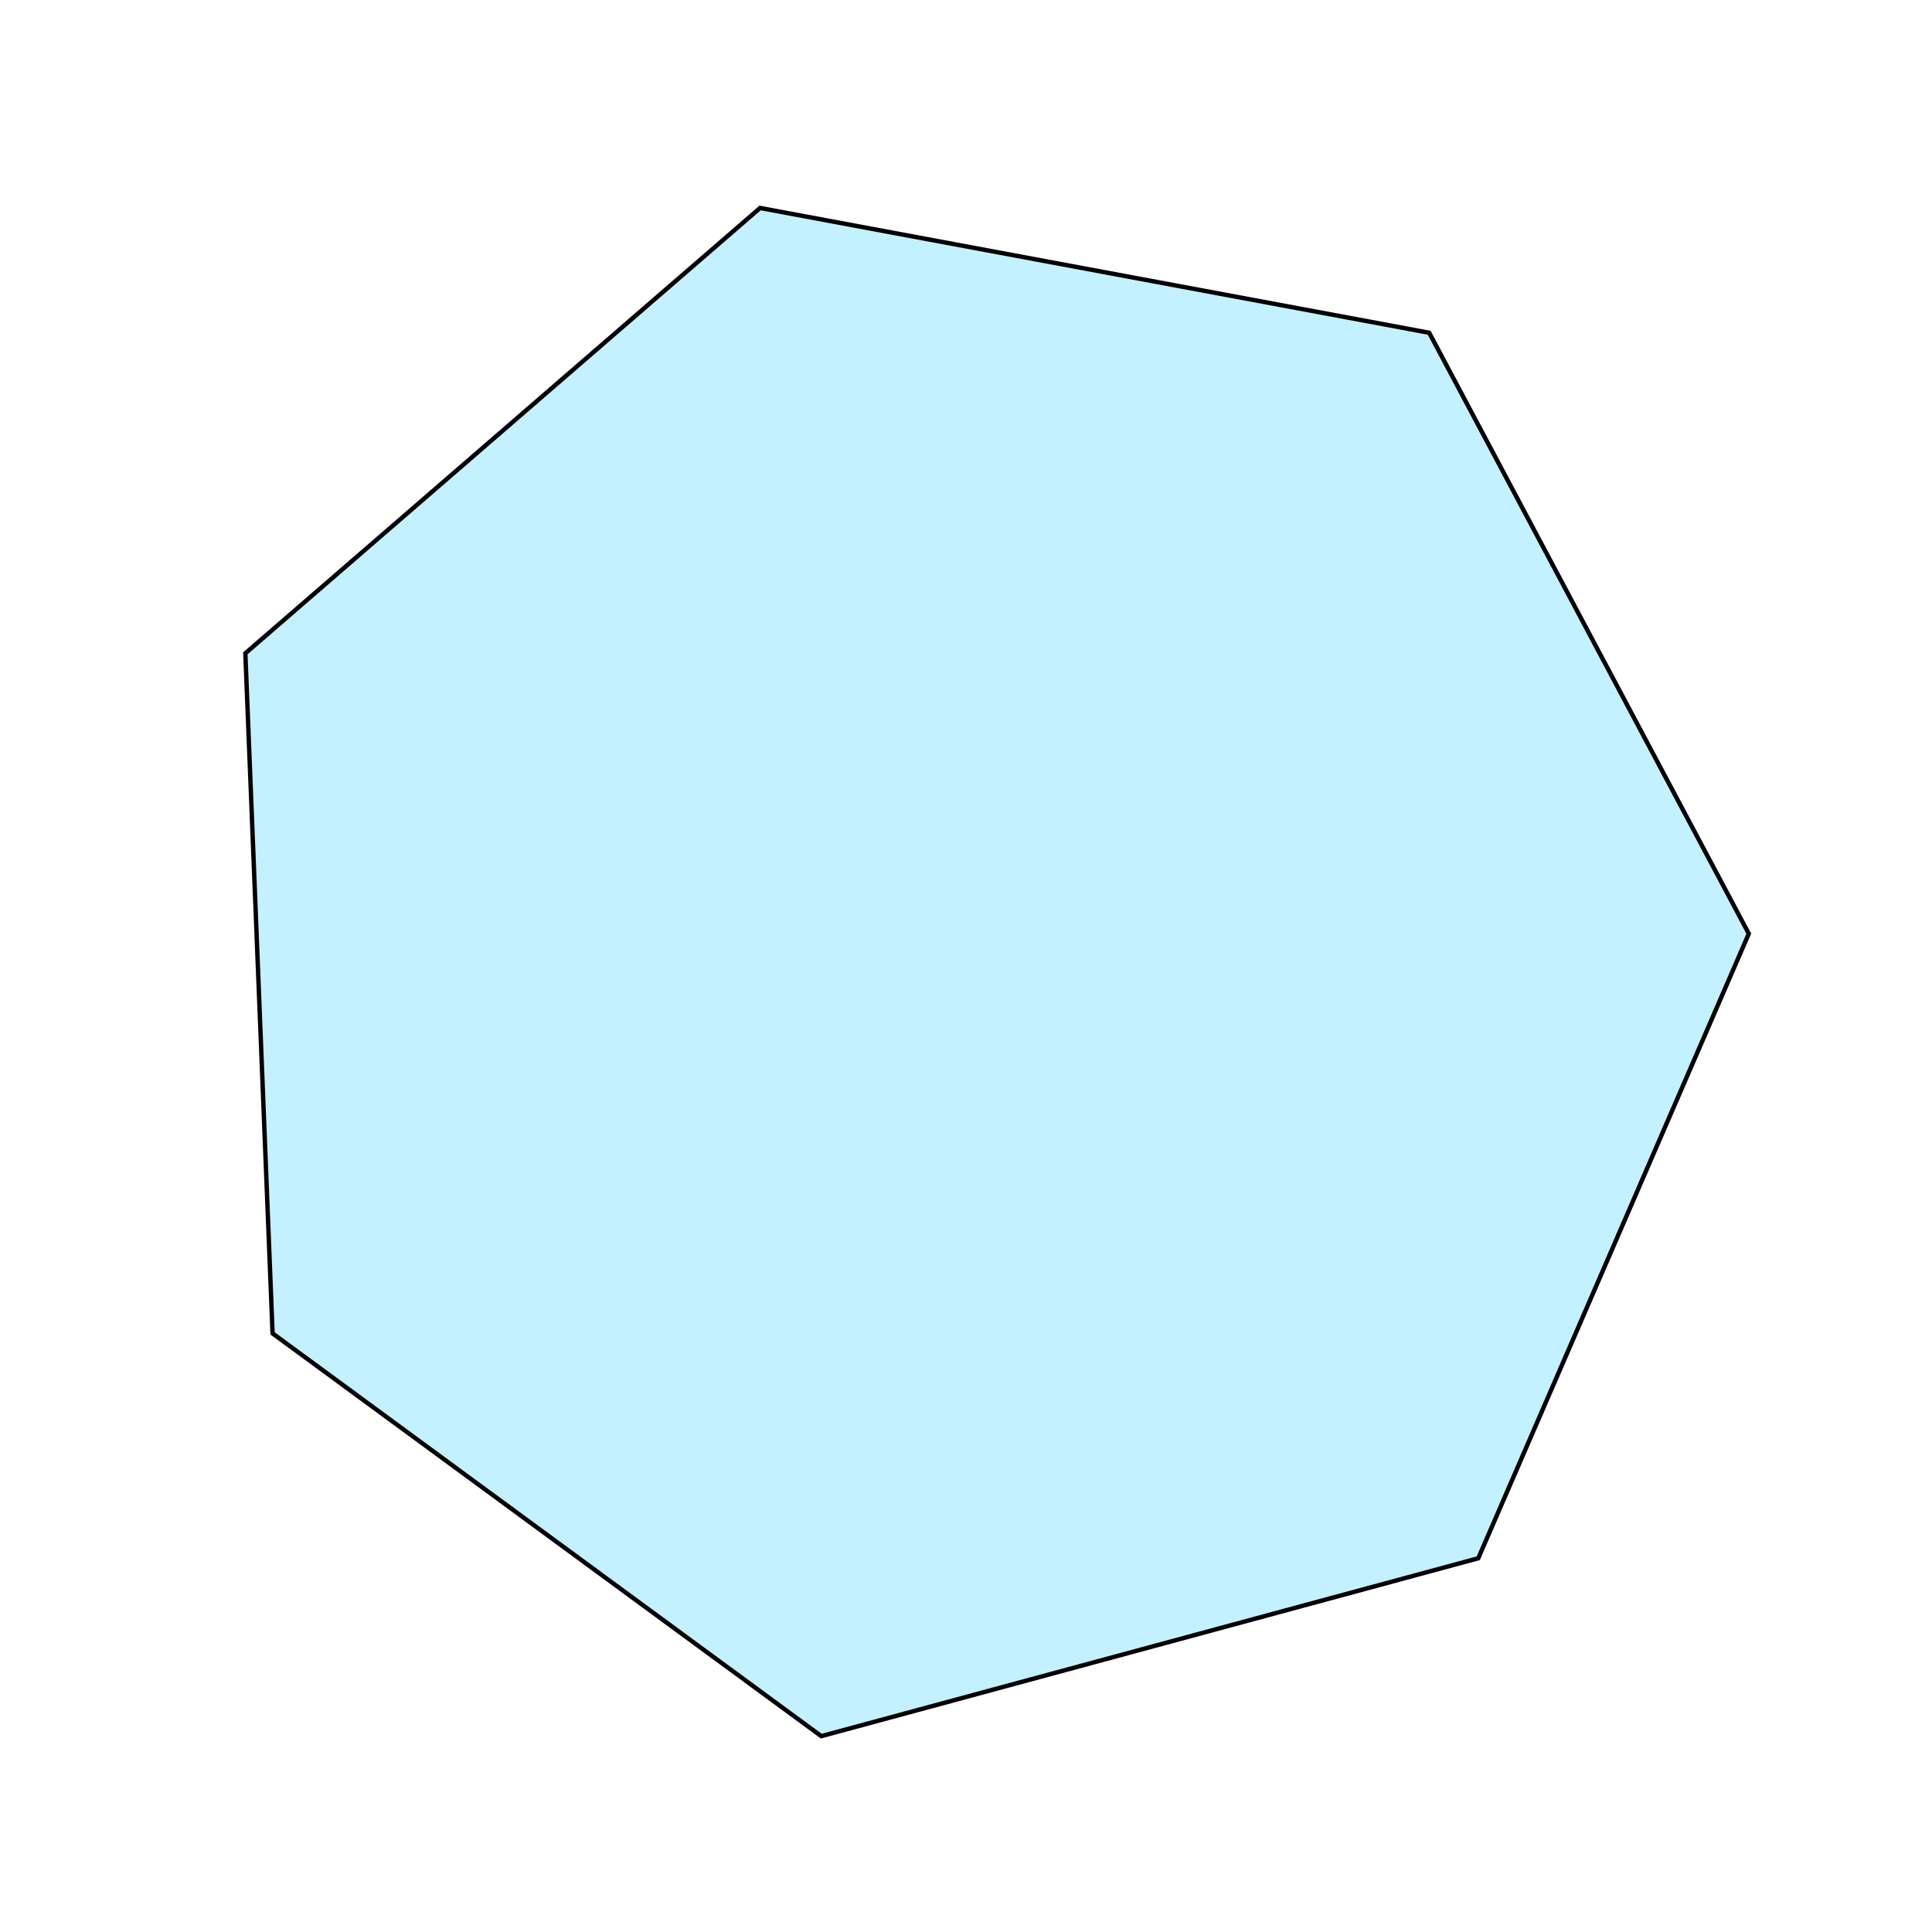 <?xml version="1.0" encoding="UTF-8"?> <svg xmlns="http://www.w3.org/2000/svg" width="442" height="442" viewBox="0 0 442 442" fill="none"> <path d="M56.128 149.464L173.888 47.581L326.966 76.127L400.09 213.607L338.196 356.494L187.892 397.193L62.36 305.055L56.128 149.464Z" fill="#C3F1FF" stroke="black"></path> </svg> 